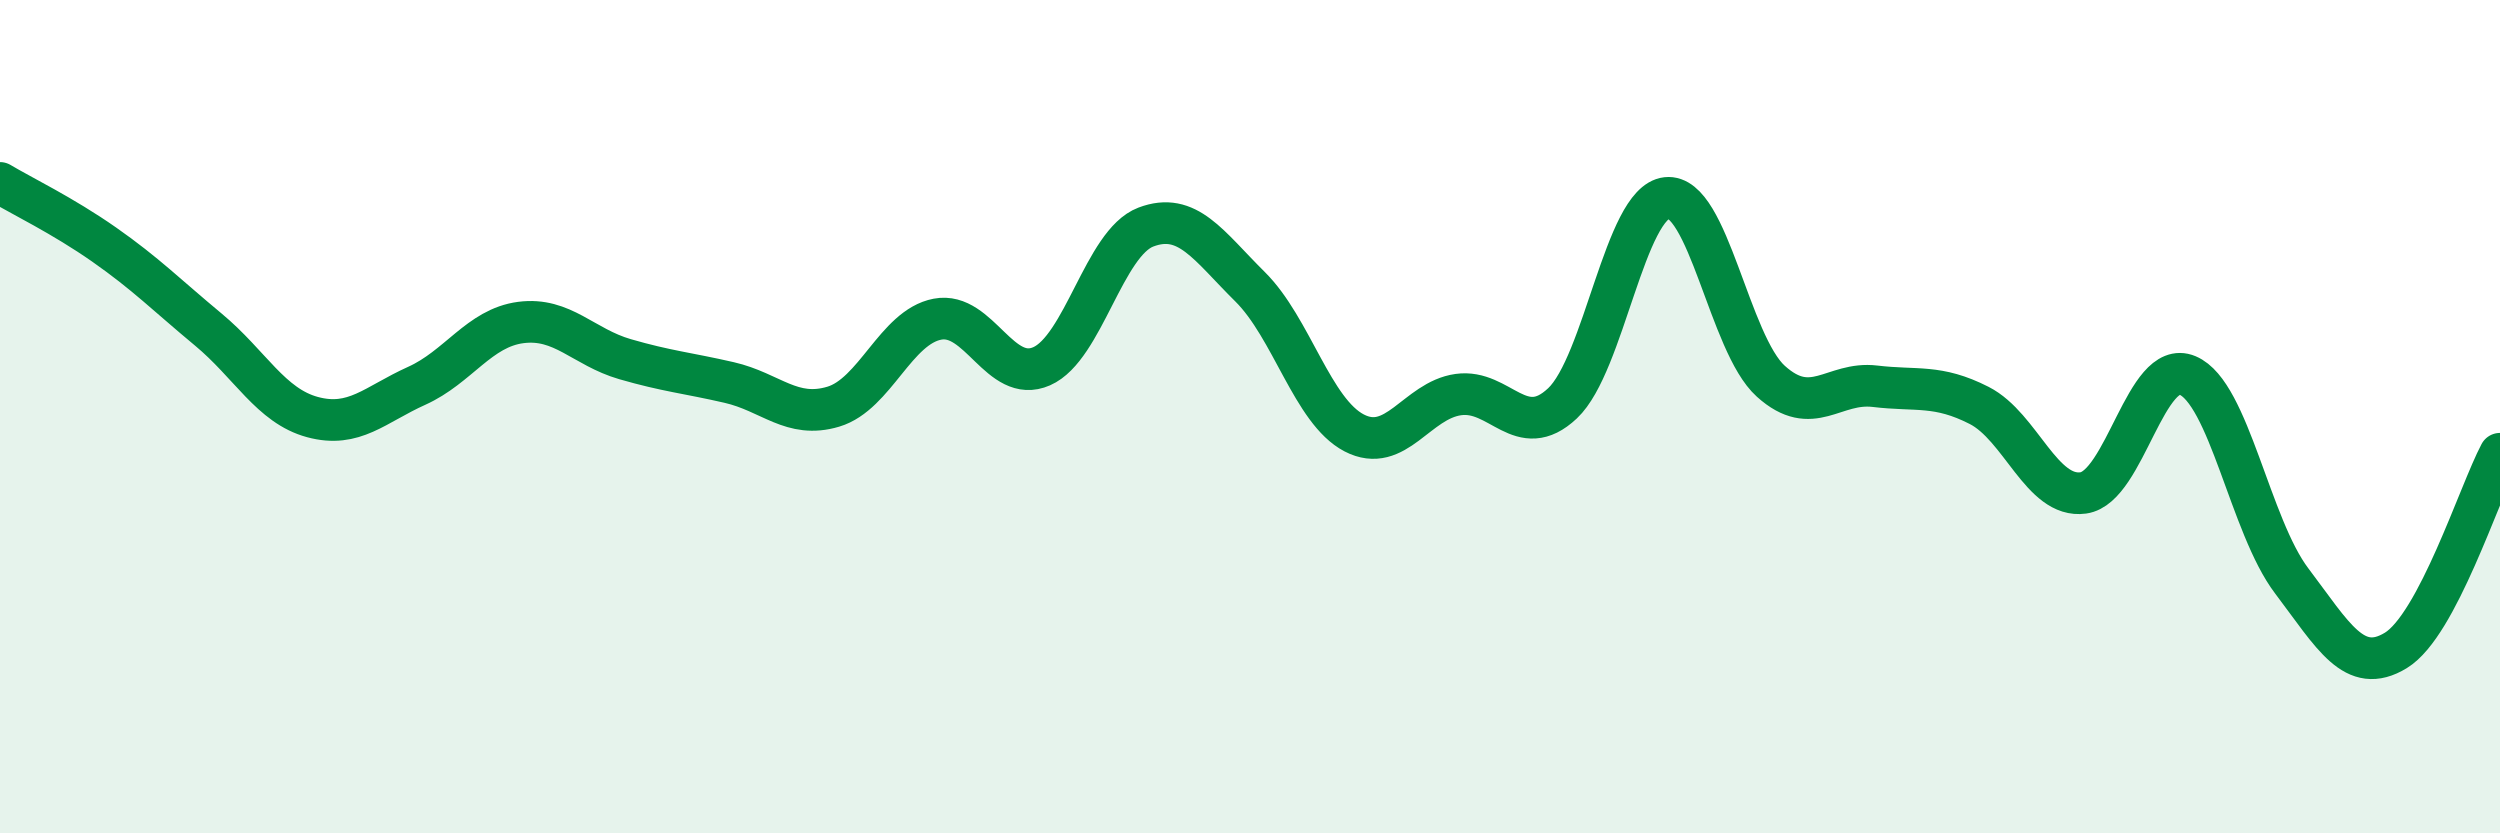 
    <svg width="60" height="20" viewBox="0 0 60 20" xmlns="http://www.w3.org/2000/svg">
      <path
        d="M 0,4.39 C 0.5,4.69 1.5,5.17 2.5,5.87 C 3.5,6.57 4,7.08 5,7.91 C 6,8.74 6.5,9.74 7.5,10.01 C 8.5,10.28 9,9.71 10,9.26 C 11,8.81 11.5,7.87 12.5,7.74 C 13.5,7.61 14,8.33 15,8.62 C 16,8.91 16.5,8.95 17.5,9.18 C 18.5,9.41 19,10.06 20,9.76 C 21,9.46 21.5,7.85 22.5,7.66 C 23.5,7.47 24,9.23 25,8.79 C 26,8.35 26.5,5.83 27.5,5.45 C 28.5,5.07 29,5.89 30,6.88 C 31,7.87 31.5,9.87 32.5,10.39 C 33.5,10.91 34,9.61 35,9.47 C 36,9.33 36.5,10.62 37.5,9.68 C 38.5,8.74 39,4.86 40,4.75 C 41,4.64 41.5,8.25 42.5,9.15 C 43.5,10.05 44,9.15 45,9.27 C 46,9.39 46.5,9.22 47.5,9.73 C 48.5,10.24 49,11.97 50,11.83 C 51,11.69 51.5,8.59 52.5,9.01 C 53.5,9.43 54,12.62 55,13.94 C 56,15.26 56.5,16.22 57.5,15.61 C 58.5,15 59.5,11.83 60,10.89L60 20L0 20Z"
        fill="#008740"
        opacity="0.1"
        stroke-linecap="round"
        stroke-linejoin="round"
      />
      <path
        d="M 0,4.39 C 0.5,4.69 1.5,5.17 2.5,5.87 C 3.5,6.57 4,7.08 5,7.91 C 6,8.74 6.5,9.74 7.5,10.01 C 8.5,10.28 9,9.71 10,9.26 C 11,8.81 11.5,7.87 12.5,7.74 C 13.5,7.61 14,8.33 15,8.62 C 16,8.91 16.5,8.95 17.5,9.18 C 18.5,9.41 19,10.06 20,9.76 C 21,9.46 21.5,7.85 22.5,7.66 C 23.5,7.47 24,9.23 25,8.79 C 26,8.35 26.5,5.83 27.5,5.45 C 28.5,5.07 29,5.89 30,6.88 C 31,7.87 31.5,9.87 32.5,10.39 C 33.5,10.91 34,9.61 35,9.47 C 36,9.33 36.5,10.62 37.5,9.68 C 38.5,8.74 39,4.86 40,4.75 C 41,4.64 41.5,8.25 42.5,9.15 C 43.5,10.05 44,9.15 45,9.27 C 46,9.39 46.5,9.22 47.5,9.73 C 48.5,10.24 49,11.97 50,11.83 C 51,11.69 51.5,8.59 52.5,9.01 C 53.5,9.43 54,12.62 55,13.94 C 56,15.26 56.5,16.22 57.5,15.61 C 58.5,15 59.5,11.83 60,10.89"
        stroke="#008740"
        stroke-width="1"
        fill="none"
        stroke-linecap="round"
        stroke-linejoin="round"
      />
    </svg>
  